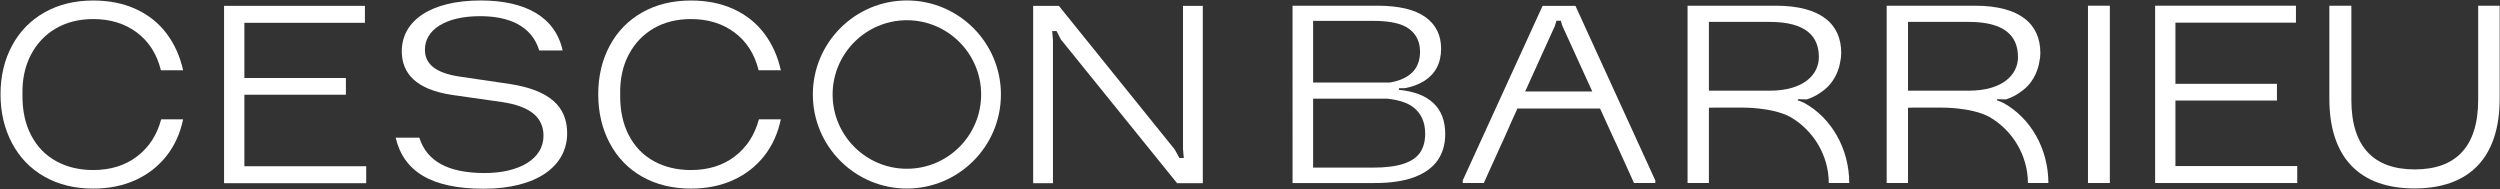 <svg xmlns="http://www.w3.org/2000/svg" width="3754" height="284" viewBox="0 0 3754 284" fill="none"><rect x="0" y="0" width="3754" height="284" fill="#333333" stroke="none"/><path d="M1037.55 283.181C1009.84 283.181 985.45 277.234 964.406 265.335C943.355 253.435 927.078 236.641 915.574 214.929C904.062 193.23 898.315 168.783 898.315 141.583C898.315 114.39 904.062 90.071 915.574 68.629C927.078 47.189 943.355 30.521 964.406 18.618C985.45 6.722 1009.84 0.771 1037.55 0.771C1061.35 0.771 1082.6 5.027 1101.29 13.519C1119.99 22.021 1135.35 34.179 1147.39 49.999C1159.4 65.822 1167.77 84.317 1172.48 105.499H1139.15C1133.12 81.179 1121.11 62.293 1103.05 48.822C1085.01 35.358 1063.17 28.619 1037.55 28.619C1016.38 28.619 997.748 33.267 981.664 42.546C965.58 51.829 953.03 65.035 944.011 82.159C934.988 99.29 930.736 119.362 931.262 142.37C930.998 165.646 935.312 185.843 944.204 202.967C953.092 220.098 965.643 233.107 981.858 241.995C998.068 250.887 1016.63 255.333 1037.55 255.333C1063.44 255.333 1085.35 248.535 1103.25 234.934C1121.16 221.342 1133.25 202.773 1139.53 179.237H1172.48C1168.04 200.418 1159.67 218.794 1147.39 234.349C1135.08 249.907 1119.6 261.937 1100.91 270.433C1082.2 278.933 1061.09 283.181 1037.55 283.181Z" fill="white"></path><path d="M140.023 283.181C112.304 283.181 87.917 277.234 66.873 265.335C45.823 253.435 29.545 236.641 18.041 214.929C6.529 193.23 0.783 168.783 0.783 141.583C0.783 114.39 6.529 90.071 18.041 68.629C29.545 47.189 45.823 30.521 66.873 18.618C87.917 6.722 112.304 0.771 140.023 0.771C163.816 0.771 185.061 5.027 203.761 13.519C222.453 22.021 237.819 34.179 249.852 49.999C261.873 65.822 270.244 84.317 274.953 105.499H241.612C235.593 81.179 223.572 62.293 205.528 48.822C187.484 35.358 165.647 28.619 140.023 28.619C118.844 28.619 100.215 33.267 84.132 42.546C68.048 51.829 55.496 65.035 46.479 82.159C37.456 99.29 33.204 119.362 33.729 142.37C33.465 165.646 37.78 185.843 46.672 202.967C55.56 220.098 68.111 233.107 84.325 241.995C100.536 250.887 119.101 255.333 140.023 255.333C165.911 255.333 187.812 248.535 205.721 234.934C223.632 221.342 235.728 202.773 242.004 179.237H274.953C270.504 200.418 262.139 218.794 249.852 234.349C237.553 249.907 222.063 261.937 203.371 270.433C184.675 278.933 163.56 283.181 140.023 283.181Z" fill="white"></path><path d="M336.46 8.789H547.961V34.257H366.949V117.124H519.401V142.215H366.949V249.624H549.891V275.099H336.46V8.789Z" fill="white"></path><path d="M594.125 206.736H629.659C640.841 241.872 672.381 259.838 727.876 259.838C778.981 259.838 816.113 239.076 816.113 203.94C816.113 176.788 796.952 159.623 753.831 153.232L678.371 142.452C625.667 134.468 603.312 110.911 603.312 76.978C603.312 31.862 645.634 0.718 721.888 0.718C788.564 0.718 833.682 25.074 844.859 75.782H809.728C798.148 37.85 762.615 24.274 721.088 24.274C668.39 24.274 638.045 45.035 638.045 74.579C638.045 95.346 652.818 109.318 689.547 114.904L765.411 126.087C824.897 135.267 851.645 159.623 851.645 199.948C851.645 250.254 804.936 283.394 726.283 283.394C647.63 283.394 606.101 257.439 594.125 206.736Z" fill="white"></path><path d="M1551.39 8.79H1589.99L1764.05 224.543L1771 237.278H1777.56L1776.41 223.771V8.79H1806.12V275.104H1767.52L1593.08 59.35L1586.51 46.615H1579.95L1581.11 60.123V275.104H1551.39V8.79Z" fill="white"></path><path d="M1361.77 30.38C1300.28 30.38 1250.25 80.404 1250.25 141.898C1250.25 203.391 1300.28 253.414 1361.77 253.414C1423.27 253.414 1473.29 203.391 1473.29 141.898C1473.29 80.404 1423.27 30.38 1361.77 30.38ZM1361.77 283.112C1283.91 283.112 1220.56 219.762 1220.56 141.898C1220.56 64.032 1283.91 0.682 1361.77 0.682C1439.64 0.682 1502.99 64.032 1502.99 141.898C1502.99 219.762 1439.64 283.112 1361.77 283.112Z" fill="white"></path><path d="M3497.76 148.307V8.564H3530.8V149.869C3530.8 221.505 3565.43 254.385 3626.01 254.385C3686.6 254.385 3721.23 221.505 3721.23 149.869V8.564H3753.49V148.307C3753.49 236.772 3707.85 282.956 3625.63 282.956C3543.4 282.956 3497.76 236.772 3497.76 148.307Z" fill="white"></path><path d="M3135.29 8.564H3168.13V274.816H3135.29V8.564Z" fill="white"></path><path d="M3236.15 8.567H3447.6V34.031L3266.63 34.03V125.874H3419.05V150.959H3266.63V249.356H3449.53V274.827H3236.15V8.567Z" fill="white"></path><path d="M2132.51 228.926C2127.49 236.388 2119.2 242.048 2107.63 245.908C2096.04 249.764 2080.73 251.696 2061.69 251.696H1971.77V148.131L2082.76 148.132C2100.03 149.94 2113.09 154.16 2121.89 160.812C2133.99 169.944 2140.04 183.26 2140.04 200.754C2140.04 212.078 2137.53 221.468 2132.51 228.926ZM2116.11 43.49C2126.92 51.594 2132.32 62.98 2132.32 77.643C2132.32 87.68 2129.93 96.235 2125.19 103.306C2120.41 110.386 2112.83 115.916 2102.41 119.9C2097.88 121.636 2092.77 122.97 2087.15 123.95L1971.77 123.948V31.335H2062.47C2087.41 31.336 2105.31 35.386 2116.11 43.49ZM2152.2 154.636C2140.44 143.635 2123.24 137.078 2100.67 134.898V132.446H2109.16C2120.48 130.39 2130.25 126.787 2138.49 121.64C2146.72 116.498 2153.03 109.87 2157.4 101.766C2161.77 93.662 2163.96 84.078 2163.96 73.012C2163.96 52.691 2156.05 36.871 2140.23 25.543C2124.4 14.224 2100.28 8.566 2067.87 8.564H1940.89L1940.91 274.85H2064.01C2088.19 274.851 2108.13 271.894 2123.83 265.976C2139.52 260.059 2151.16 251.638 2158.76 240.696C2166.35 229.766 2170.15 216.575 2170.15 201.142C2170.15 181.332 2164.16 165.826 2152.2 154.636Z" fill="white"></path><path d="M2956.13 136.183H2865.07V32.87H2956.13C3011.31 32.87 3030.21 54.863 3030.21 85.735C3030.21 111.977 3007.45 136.183 2956.13 136.183ZM3075.85 274.823C3075.76 223.306 3049.13 176.661 3007.45 154.11L2998.33 150.486L2999 148.941L3012.04 149.266C3021.69 146.259 3030.21 141.503 3038.65 134.683C3055.97 120.69 3060.84 101.502 3062.16 93.529C3063.23 88.937 3063.79 84.25 3063.79 79.559C3063.79 36.729 3034.08 8.565 2965.4 8.565H2833.05V274.809H2865.07V161.75C2865.07 161.431 2913.96 161.586 2913.96 161.586C2913.96 161.586 2959.6 160.643 2987.19 175.563C3021.56 195.202 3045.04 232.995 3045.13 274.823H3075.85Z" fill="white"></path><path d="M2657.13 136.183H2566.07V32.87H2657.13C2712.31 32.87 2731.21 54.863 2731.21 85.735C2731.21 111.977 2708.45 136.183 2657.13 136.183ZM2776.84 274.823C2776.75 223.306 2750.12 176.661 2708.45 154.11L2699.33 150.486L2699.99 148.941L2713.04 149.266C2722.69 146.259 2731.2 141.503 2739.64 134.683C2756.97 120.69 2761.84 101.502 2763.15 93.529C2764.23 88.937 2764.79 84.25 2764.79 79.559C2764.79 36.729 2735.08 8.565 2666.39 8.565H2534.04V274.809H2566.07V161.75C2566.07 161.431 2614.96 161.586 2614.96 161.586C2614.96 161.586 2660.6 160.643 2688.19 175.563C2722.56 195.202 2746.03 232.995 2746.13 274.823H2776.84Z" fill="white"></path><path d="M2290.2 137.306L2334.85 38.856L2337.17 31.146H2343.72L2346.04 38.856L2390.95 137.306H2290.2ZM2365.69 8.789H2316.35L2196.45 270.945V274.8H2228.07L2255.83 213.498H2255.95L2267.11 188.441H2267L2278.53 163.026H2402.68L2414.27 188.441L2425.67 213.498H2425.84L2453.6 274.8H2485.6V270.945L2365.69 8.789Z" fill="white"></path></svg>